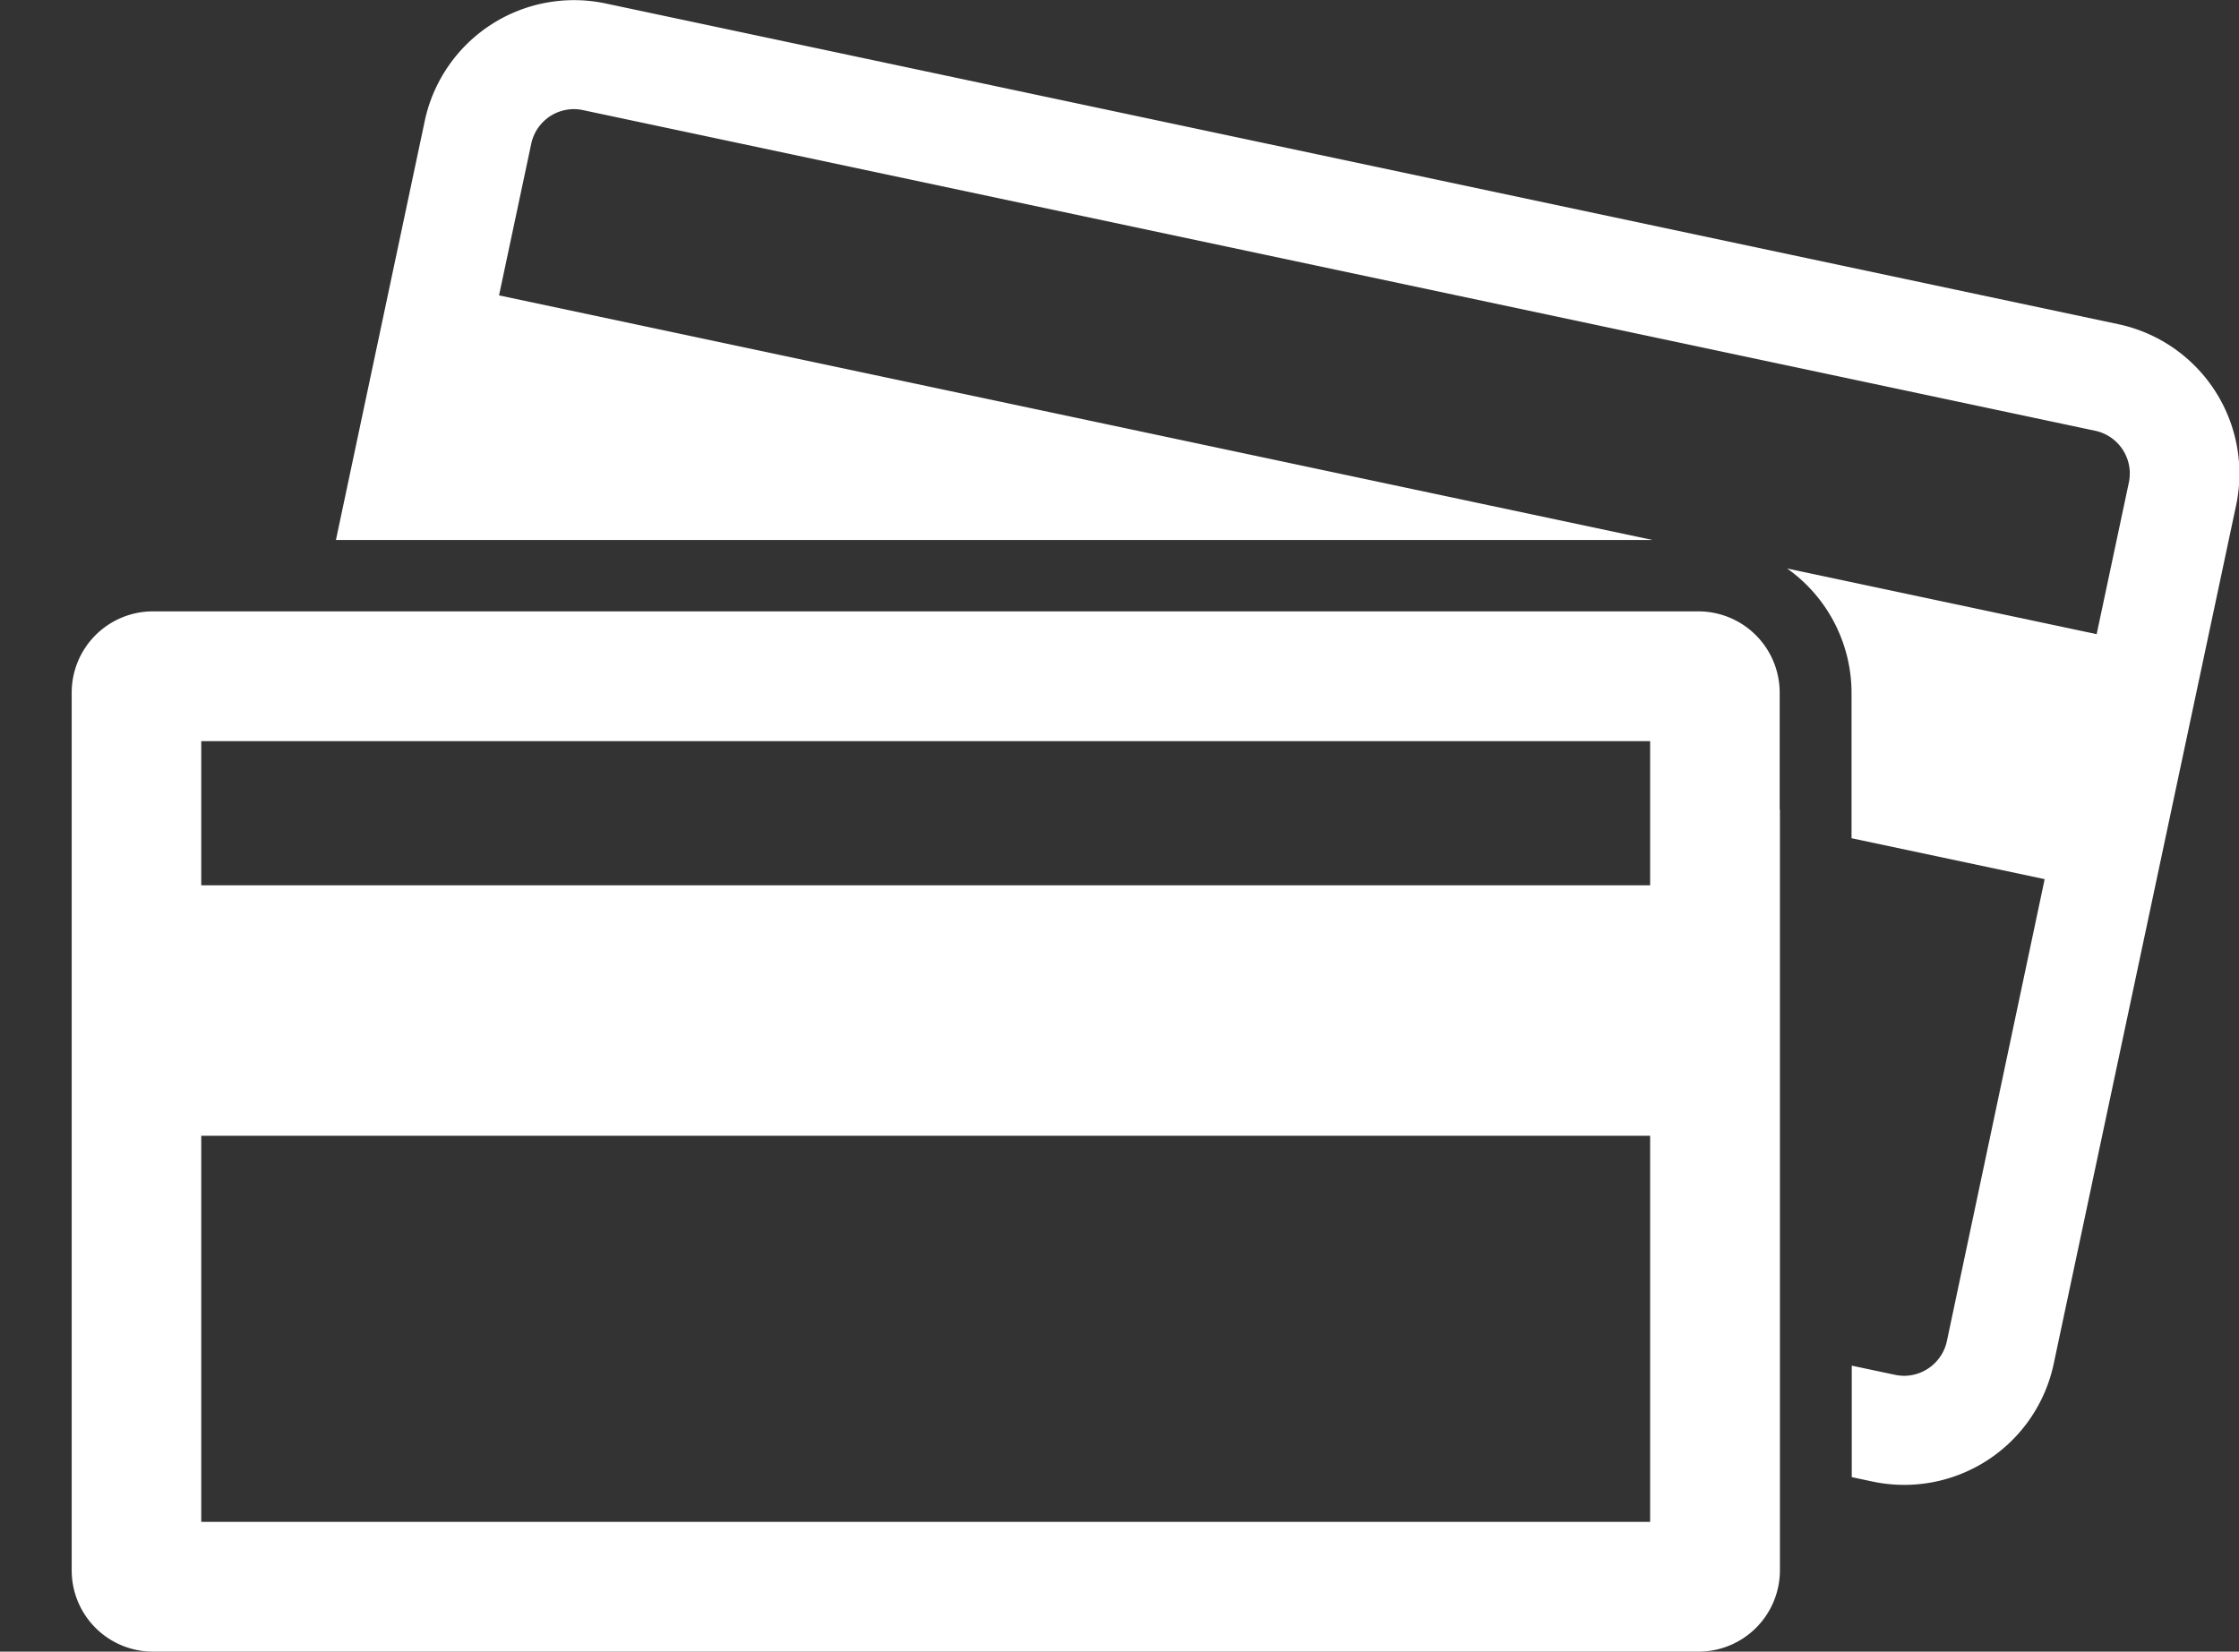 <svg xmlns="http://www.w3.org/2000/svg" width="29.76" height="21.958" viewBox="0 0 29.76 21.958">
    <rect x="0" y="0" width="29.76" height="21.958" fill="#333333" stroke="none"/>
    <g data-name="TARJETA ICONO">
        <g data-name="Grupo 1110">
            <path data-name="Rectángulo 977" transform="translate(2.175 9.353)" style="fill:none" d="M0 0h20.259v11.38H0z"/>
            <path data-name="Trazado 1319" d="M699.35 395.861a.625.625 0 0 0 .122.013.584.584 0 0 0 .566-.46l1.3-6.143-2.567-.544v7.012z" style="fill:none" transform="translate(-674.167 -377.583)"/>
            <path data-name="Trazado 1320" d="m702.318 381.892-20.106-4.264a2.028 2.028 0 0 0-2.4 1.566l-1.18 5.568h17.5L680.8 381.51l.428-2.016a.58.58 0 0 1 .566-.46.563.563 0 0 1 .122.013l20.1 4.263a.581.581 0 0 1 .447.688l-.428 2.016-4.114-.873a2.029 2.029 0 0 1 .856 1.65v1.936l2.567.544-1.3 6.143a.584.584 0 0 1-.566.46.625.625 0 0 1-.122-.013l-.576-.122v1.482l.277.059a2.031 2.031 0 0 0 2.407-1.565l2.425-11.416a2.032 2.032 0 0 0-1.571-2.407z" style="fill:#fff" transform="translate(-674.167 -377.583)"/>
            <path data-name="Trazado 1321" d="M674.167 398.461a2.011 2.011 0 0 0 .16.789 2.011 2.011 0 0 1-.16-.789z" style="fill:#4870ab" transform="translate(-674.167 -377.583)"/>
            <path data-name="Trazado 1322" d="M697.322 388.853v-2.062a.581.581 0 0 0-.58-.58H676.2a.58.58 0 0 0-.58.58v11.67a.58.58 0 0 0 .58.58h20.545a.582.582 0 0 0 .58-.58v-9.608zm-20.98 9.463v-6.133H696.6v6.133zm0-8.463v-2.917H696.6v2.917z" style="stroke:#fff;fill:#fff" transform="translate(-674.167 -377.583)"/>
        </g>
    </g>
</svg>
